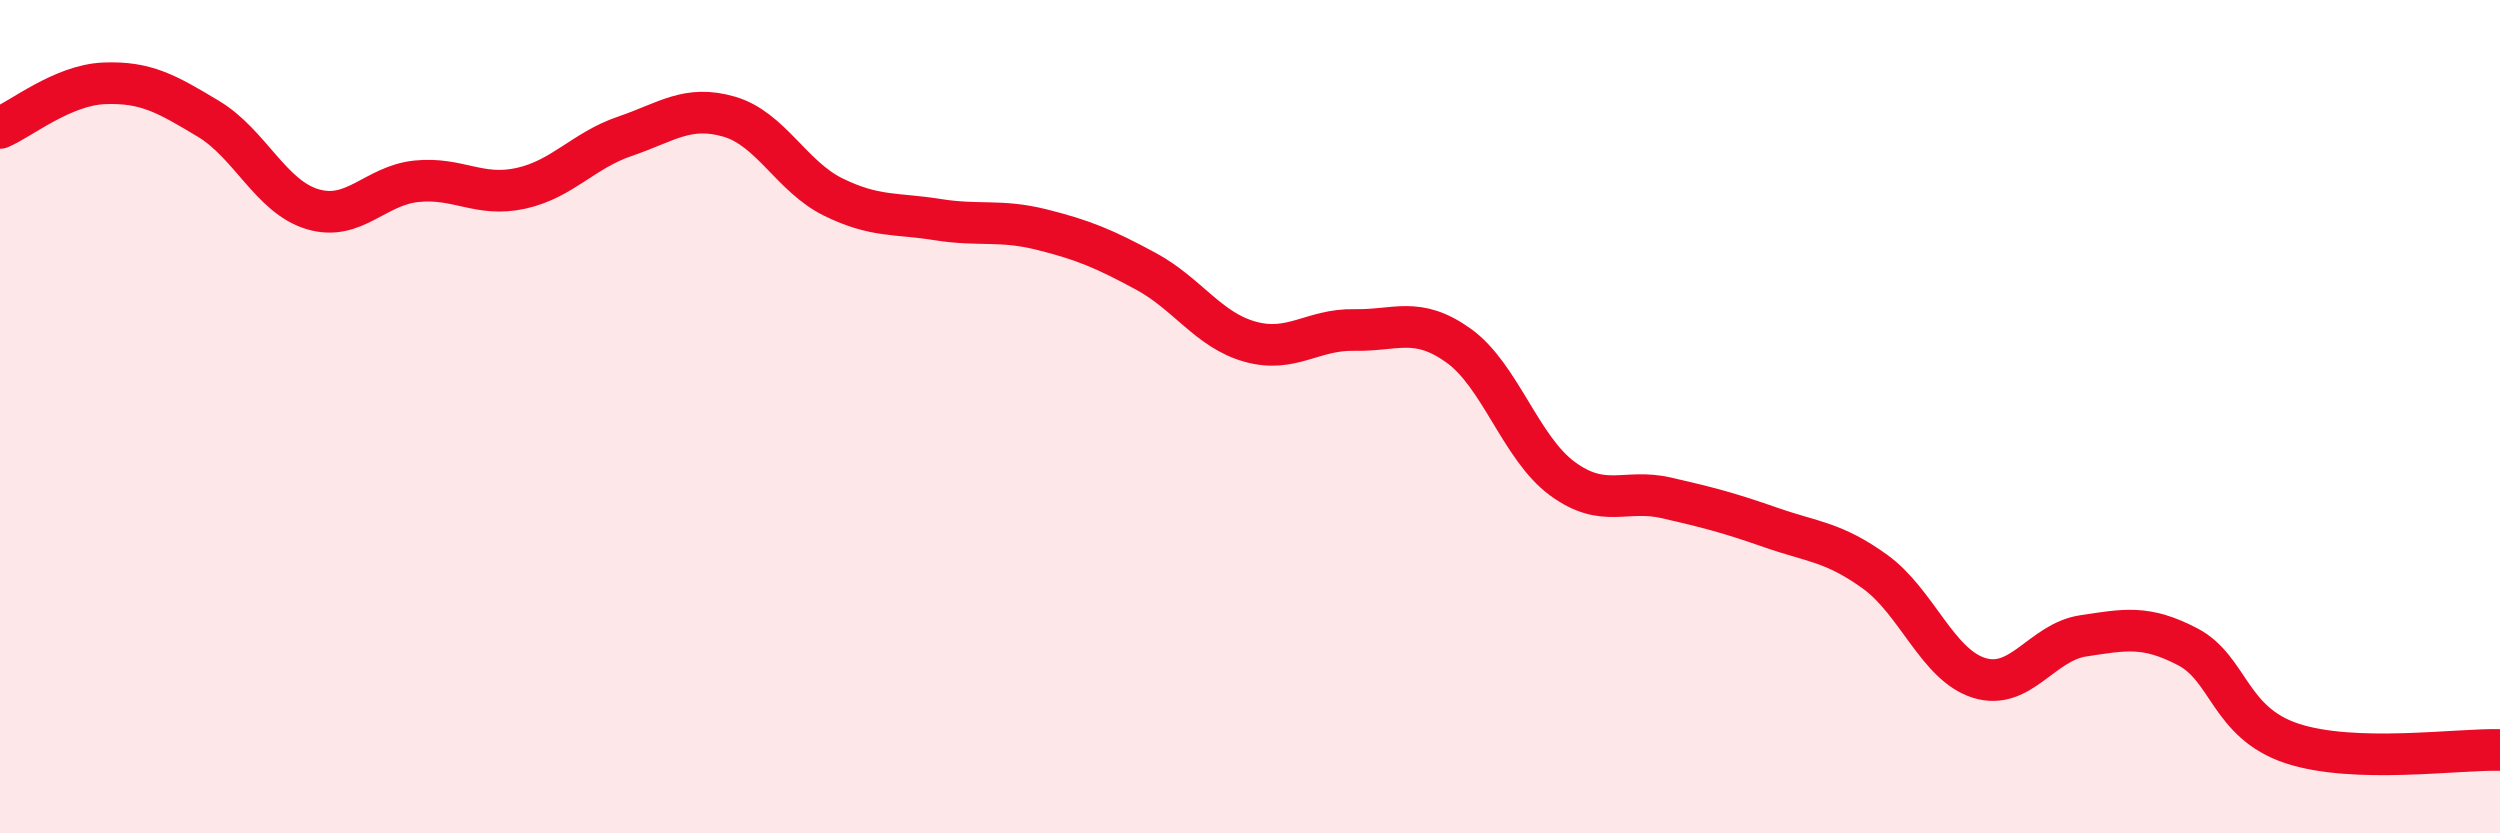 
    <svg width="60" height="20" viewBox="0 0 60 20" xmlns="http://www.w3.org/2000/svg">
      <path
        d="M 0,3.07 C 0.5,2.86 1.5,2.04 2.5,2 C 3.5,1.96 4,2.25 5,2.85 C 6,3.45 6.5,4.72 7.5,5.02 C 8.5,5.32 9,4.45 10,4.35 C 11,4.25 11.5,4.74 12.5,4.52 C 13.5,4.3 14,3.61 15,3.27 C 16,2.93 16.5,2.51 17.5,2.8 C 18.5,3.09 19,4.24 20,4.73 C 21,5.22 21.5,5.11 22.5,5.27 C 23.5,5.43 24,5.26 25,5.51 C 26,5.76 26.5,5.97 27.5,6.51 C 28.5,7.05 29,7.92 30,8.2 C 31,8.48 31.5,7.9 32.5,7.92 C 33.5,7.94 34,7.58 35,8.29 C 36,9 36.5,10.76 37.5,11.49 C 38.5,12.22 39,11.72 40,11.95 C 41,12.18 41.5,12.31 42.5,12.66 C 43.5,13.01 44,13 45,13.72 C 46,14.44 46.5,15.96 47.5,16.27 C 48.5,16.58 49,15.41 50,15.26 C 51,15.11 51.5,15 52.5,15.52 C 53.5,16.04 53.5,17.34 55,17.84 C 56.5,18.34 59,17.97 60,18L60 20L0 20Z"
        fill="#EB0A25"
        opacity="0.1"
        stroke-linecap="round"
        stroke-linejoin="round"
      />
      <path
        d="M 0,3.07 C 0.5,2.86 1.5,2.04 2.5,2 C 3.5,1.96 4,2.25 5,2.85 C 6,3.45 6.5,4.72 7.5,5.02 C 8.5,5.32 9,4.45 10,4.35 C 11,4.25 11.5,4.74 12.5,4.52 C 13.5,4.3 14,3.61 15,3.27 C 16,2.93 16.5,2.51 17.5,2.8 C 18.5,3.09 19,4.24 20,4.73 C 21,5.22 21.5,5.11 22.5,5.27 C 23.5,5.43 24,5.26 25,5.51 C 26,5.76 26.5,5.97 27.5,6.51 C 28.5,7.05 29,7.92 30,8.2 C 31,8.48 31.5,7.9 32.5,7.92 C 33.5,7.94 34,7.58 35,8.29 C 36,9 36.5,10.76 37.5,11.49 C 38.5,12.22 39,11.72 40,11.95 C 41,12.18 41.5,12.31 42.5,12.66 C 43.5,13.01 44,13 45,13.72 C 46,14.44 46.5,15.96 47.5,16.27 C 48.5,16.58 49,15.41 50,15.26 C 51,15.11 51.5,15 52.5,15.52 C 53.5,16.04 53.5,17.34 55,17.84 C 56.5,18.34 59,17.97 60,18"
        stroke="#EB0A25"
        stroke-width="1"
        fill="none"
        stroke-linecap="round"
        stroke-linejoin="round"
      />
    </svg>
  